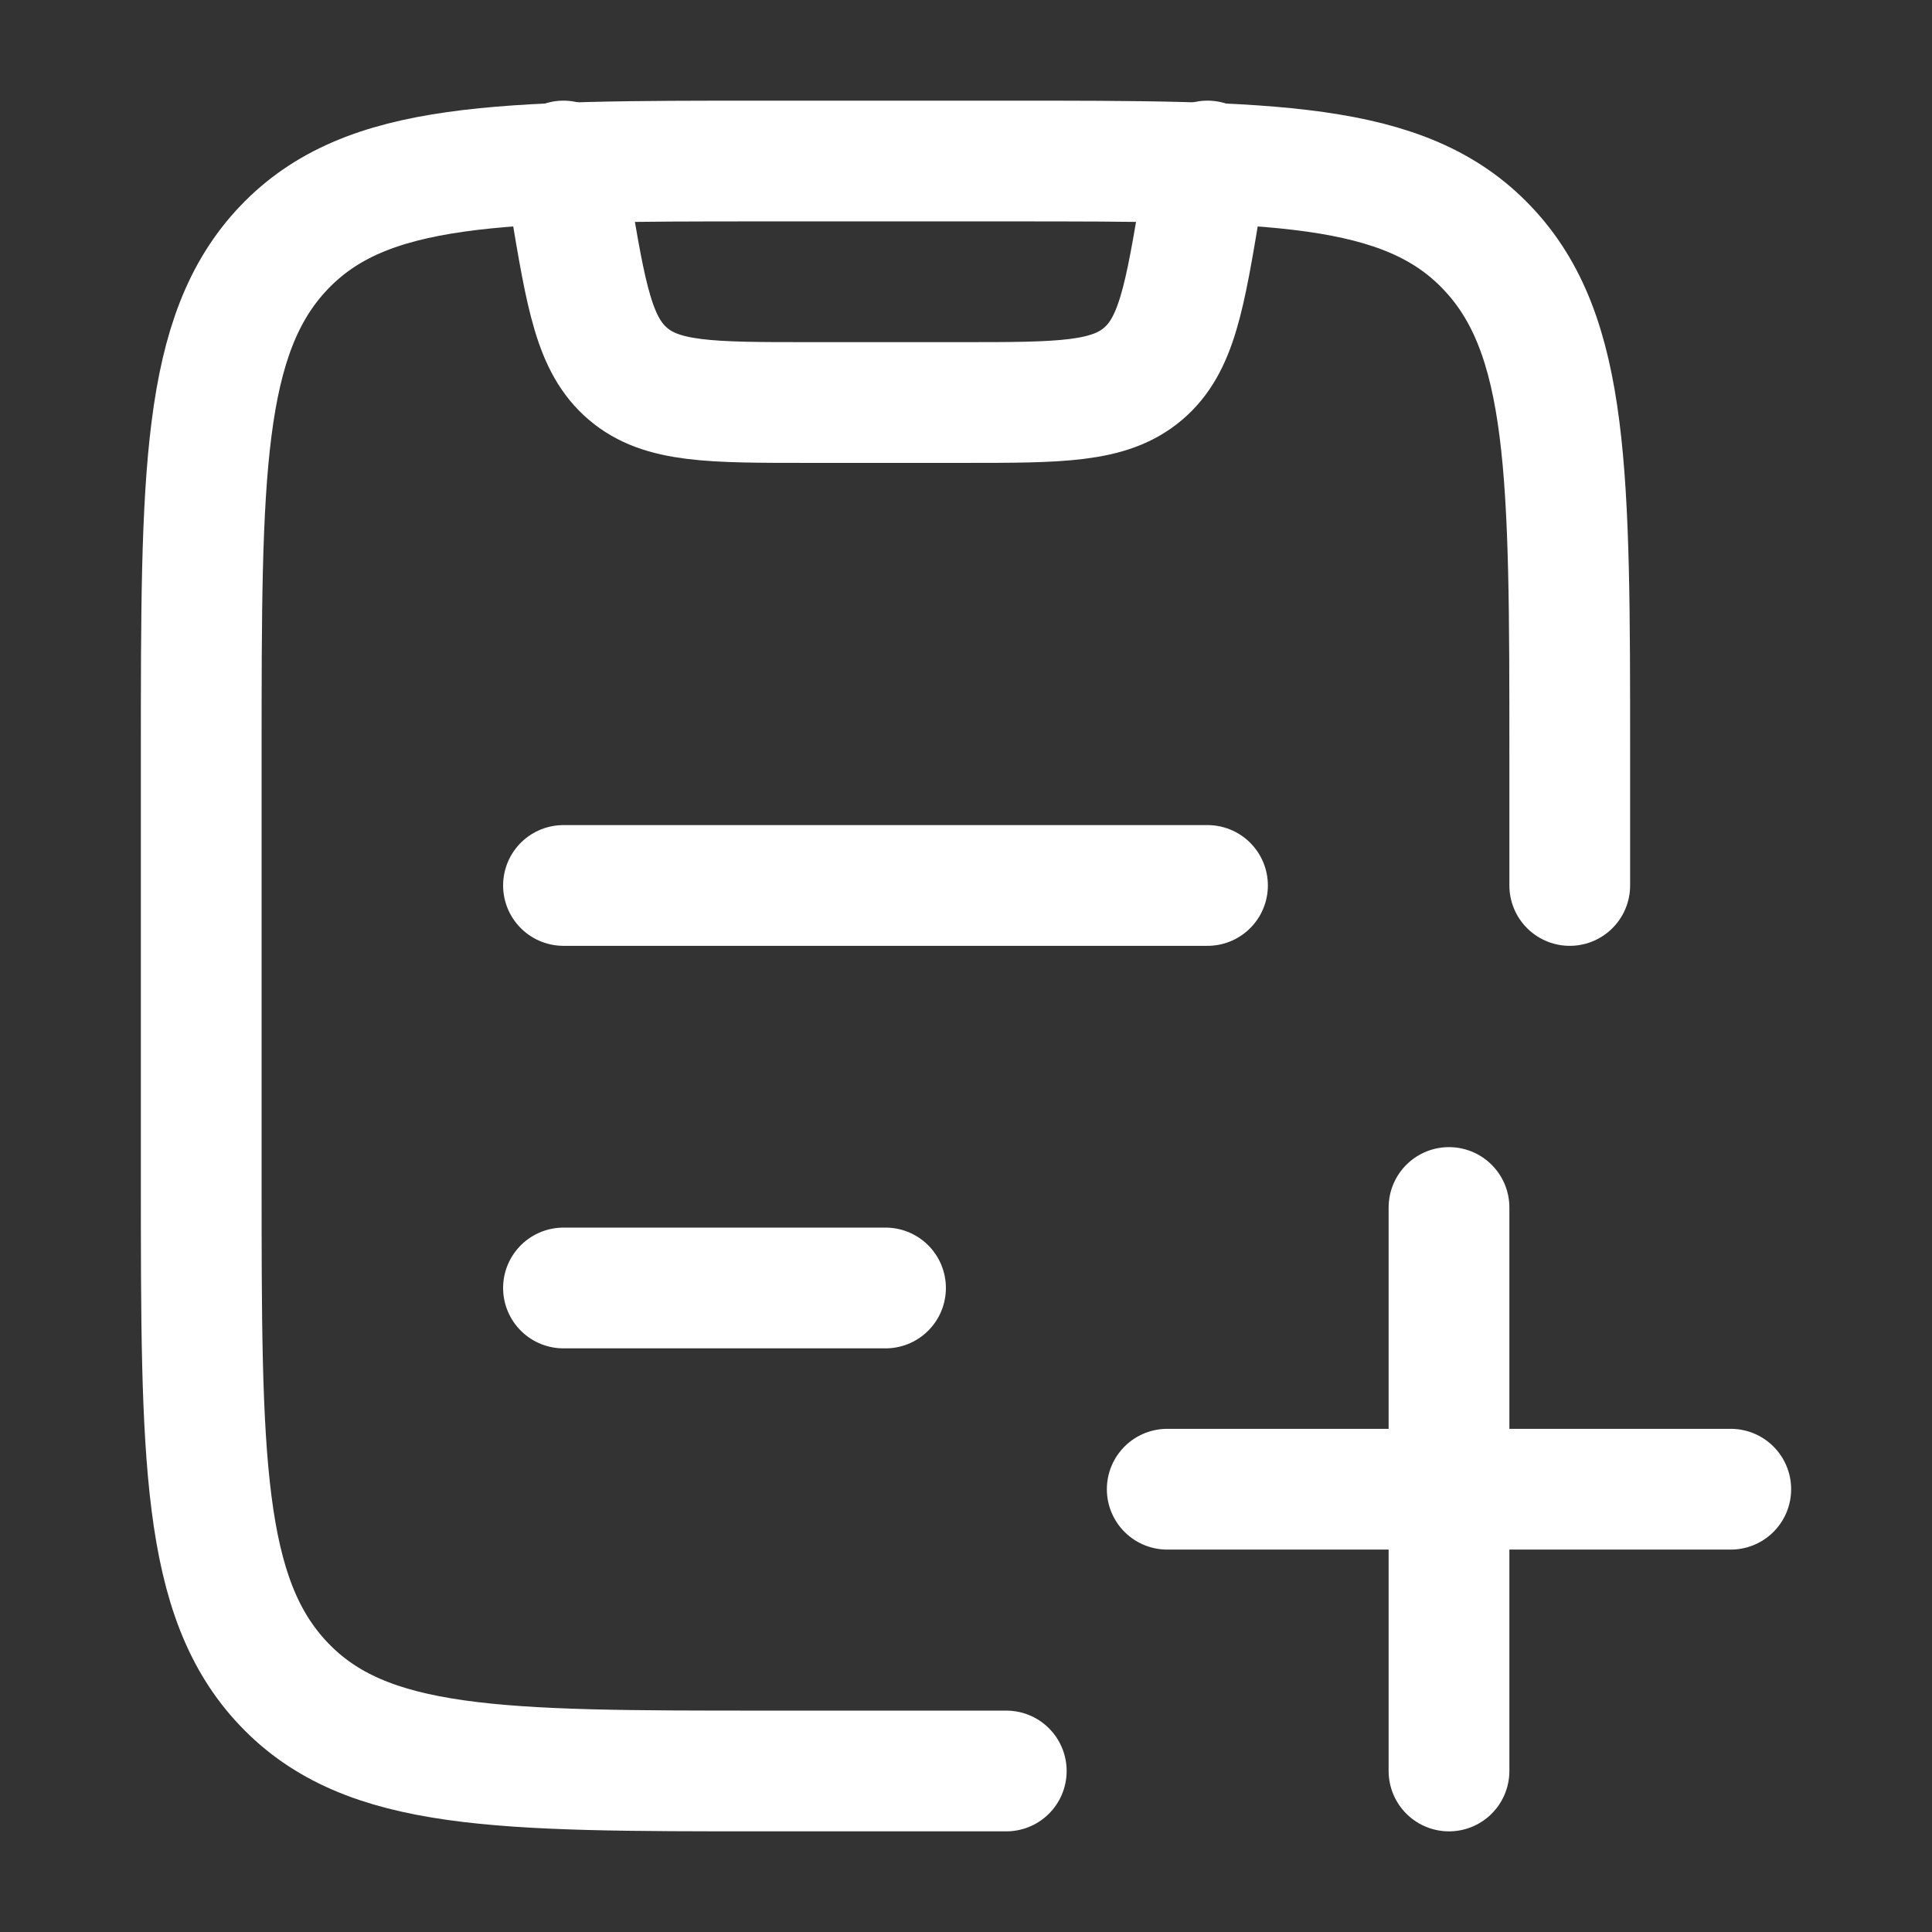 <svg width="32" height="32" viewBox="0 0 32 32" fill="none" xmlns="http://www.w3.org/2000/svg">
<rect x="0" y="0" width="32" height="32" fill="#333333" stroke="none"/>
<g clip-path="url(#clip0_1741_9)">
<path d="M16.667 29.333H12.667C8.267 29.333 6.067 29.333 4.7 27.893C3.333 26.457 3.333 24.141 3.333 19.511V12.491C3.333 7.86 3.333 5.544 4.7 4.105C6.067 2.667 8.267 2.667 12.667 2.667H16.667C21.067 2.667 23.267 2.667 24.633 4.106C26 5.543 26 7.859 26 12.489V14.666M24 20V29.333M28.667 24.666H19.333" stroke="white" stroke-width="2" stroke-linecap="round" stroke-linejoin="round"/>
<path d="M9.333 2.667L9.443 3.324C9.709 4.92 9.843 5.718 10.403 6.193C10.96 6.667 11.769 6.667 13.388 6.667H15.944C17.561 6.667 18.371 6.667 18.931 6.193C19.491 5.718 19.624 4.92 19.889 3.324L20 2.667M9.333 21.333H14.667M9.333 14.666H20" stroke="white" stroke-width="2" stroke-linecap="round" stroke-linejoin="round"/>
</g>
<defs>
<clipPath id="clip0_1741_9">
<rect width="32" height="32" fill="white"/>
</clipPath>
</defs>
</svg>
